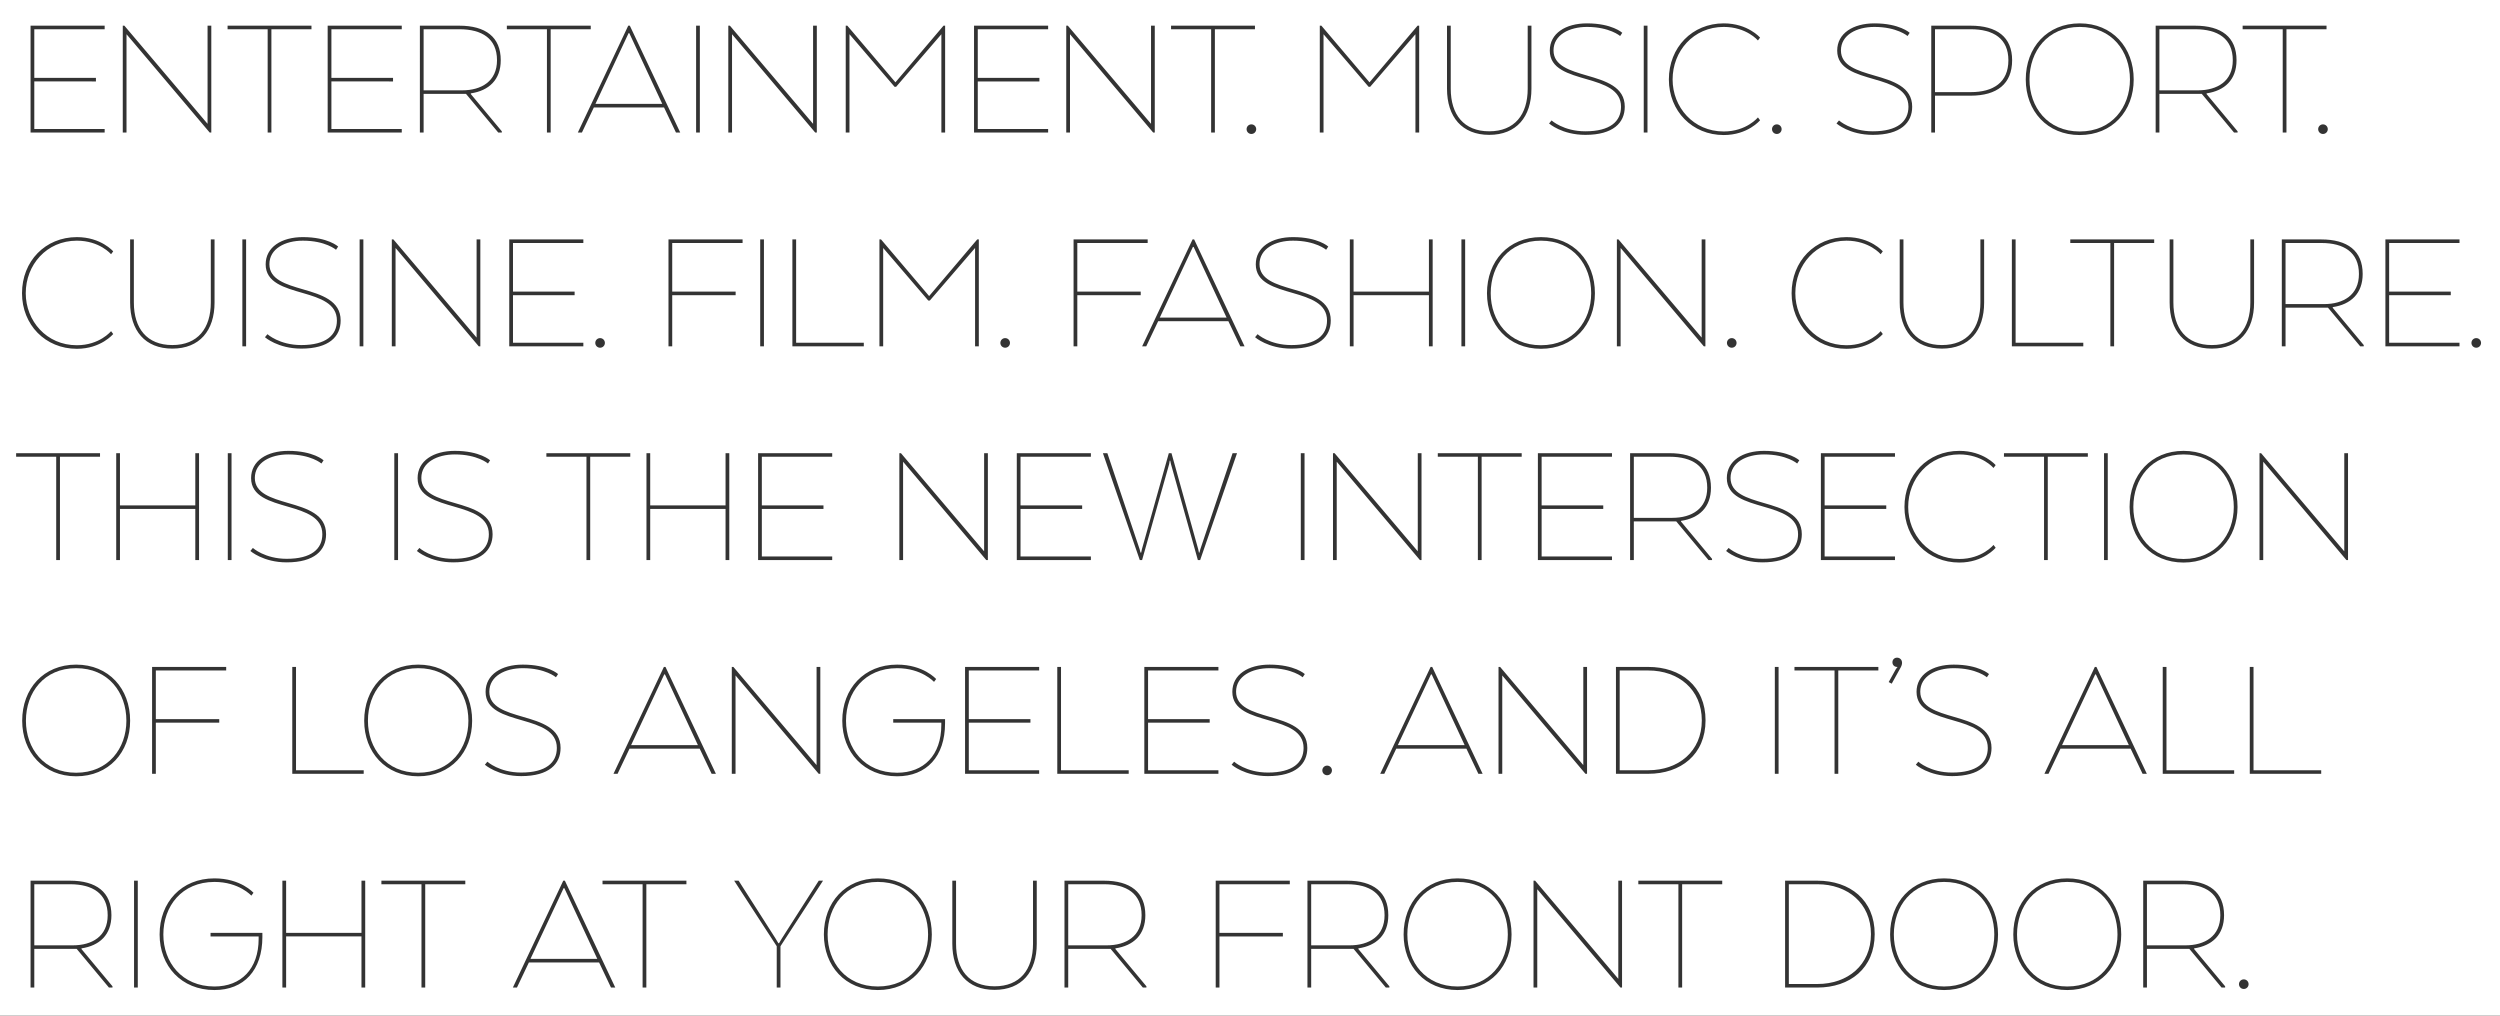 <?xml version="1.0" encoding="utf-8"?>
<!-- Generator: Adobe Illustrator 16.0.4, SVG Export Plug-In . SVG Version: 6.00 Build 0)  -->
<!DOCTYPE svg PUBLIC "-//W3C//DTD SVG 1.1//EN" "http://www.w3.org/Graphics/SVG/1.1/DTD/svg11.dtd">
<svg version="1.1" id="Layer_1" xmlns="http://www.w3.org/2000/svg" xmlns:xlink="http://www.w3.org/1999/xlink" x="0px" y="0px"
	 width="1600px" height="650px" viewBox="0 0 1600 650" enable-background="new 0 0 1600 650" xml:space="preserve">
<rect x="0" y="0" width="1600" height="650" fill="#333333" stroke="none"/>
<g>
	<path fill="#FFFFFF" d="M1163.209,565.914h-18.354v63.839h18.354c19.266,0,34.2-12.084,34.2-31.919
		C1197.409,577.998,1182.362,565.914,1163.209,565.914z"/>
	<path fill="#FFFFFF" d="M1244.206,564.433c-20.633,0-32.146,15.617-32.146,33.63c0,17.67,11.514,33.287,32.146,33.287
		c20.635,0,32.147-15.617,32.147-33.287C1276.354,580.05,1264.841,564.433,1244.206,564.433z"/>
	<polygon fill="#FFFFFF" points="763.463,158.022 742.259,203.28 785.009,203.28 763.919,158.022 	"/>
	<path fill="#FFFFFF" d="M267.628,427.632c-20.633,0-32.147,15.618-32.147,33.629c0,17.67,11.514,33.288,32.147,33.288
		c20.634,0,32.148-15.618,32.148-33.288C299.776,443.25,288.262,427.632,267.628,427.632z"/>
	<path fill="#FFFFFF" d="M986.207,220.949c20.634,0,32.146-15.618,32.146-33.288c0-18.012-11.514-33.629-32.146-33.629
		s-32.147,15.618-32.147,33.629C954.059,205.332,965.573,220.949,986.207,220.949z"/>
	<path fill="#FFFFFF" d="M561.823,564.433c-20.633,0-32.147,15.617-32.147,33.63c0,17.67,11.515,33.287,32.147,33.287
		c20.634,0,32.147-15.617,32.147-33.287C593.971,580.05,582.457,564.433,561.823,564.433z"/>
	<path fill="#FFFFFF" d="M1261.317,18.714h-22.914v40.242h22.914c14.362,0,24.053-6.156,24.053-20.406
		C1285.37,24.642,1275.681,18.714,1261.317,18.714z"/>
	<path fill="#FFFFFF" d="M1323.048,564.433c-20.633,0-32.146,15.617-32.146,33.63c0,17.67,11.514,33.287,32.146,33.287
		c20.635,0,32.148-15.617,32.148-33.287C1355.196,580.05,1343.683,564.433,1323.048,564.433z"/>
	<path fill="#FFFFFF" d="M730.632,585.75c0-13.908-9.688-19.836-24.054-19.836h-22.914v39.102h24.624
		C720.715,605.016,730.632,599.202,730.632,585.75z"/>
	<path fill="#FFFFFF" d="M68.918,585.75c0-13.908-9.689-19.836-24.054-19.836H21.951v39.102h24.624
		C59,605.016,68.918,599.202,68.918,585.75z"/>
	<path fill="#FFFFFF" d="M932.854,564.433c-20.635,0-32.147,15.617-32.147,33.63c0,17.67,11.514,33.287,32.147,33.287
		c20.633,0,32.146-15.618,32.146-33.287C965,580.05,953.487,564.433,932.854,564.433z"/>
	<path fill="#FFFFFF" d="M48.74,427.632c-20.633,0-32.147,15.618-32.147,33.629c0,17.67,11.514,33.288,32.147,33.288
		c20.634,0,32.148-15.618,32.148-33.288C80.888,443.25,69.374,427.632,48.74,427.632z"/>
	<polygon fill="#FFFFFF" points="915.821,431.622 894.617,476.879 937.367,476.879 916.277,431.622 	"/>
	<polygon fill="#FFFFFF" points="402.75,21.222 402.294,21.222 381.09,66.479 423.839,66.479 	"/>
	<path fill="#FFFFFF" d="M886.125,585.75c0-13.908-9.69-19.836-24.054-19.836h-22.914v39.102h24.624
		C876.208,605.016,886.125,599.202,886.125,585.75z"/>
	<path fill="#FFFFFF" d="M318.084,38.55c0-13.908-9.689-19.836-24.054-19.836h-22.914v39.102h24.624
		C308.167,57.815,318.084,52.001,318.084,38.55z"/>
	<path fill="#FFFFFF" d="M1397.479,290.832c-20.634,0-32.146,15.618-32.146,33.629c0,17.67,11.514,33.288,32.146,33.288
		c20.635,0,32.147-15.618,32.147-33.288C1429.626,306.45,1418.112,290.832,1397.479,290.832z"/>
	<polygon fill="#FFFFFF" points="360.719,568.422 339.515,613.68 382.265,613.68 361.175,568.422 	"/>
	<path fill="#FFFFFF" d="M1331.028,84.149c20.633,0,32.146-15.618,32.146-33.288c0-18.012-11.514-33.629-32.146-33.629
		c-20.636,0-32.148,15.618-32.148,33.629C1298.88,68.531,1310.395,84.149,1331.028,84.149z"/>
	<path fill="#FFFFFF" d="M1036.604,492.953h18.354c19.266,0,34.2-12.084,34.2-31.92c0-19.835-15.048-31.919-34.2-31.919h-18.354
		V492.953z"/>
	<path fill="#FFFFFF" d="M0,0v650h1600V0H0z M1435.29,16.434h53.693v2.28h-25.648v66.119h-2.395V18.714h-25.65V16.434z
		 M1489.782,82.667c0,1.71-1.369,3.078-3.078,3.078c-1.711,0-3.078-1.368-3.078-3.078s1.367-3.078,3.078-3.078
		C1488.413,79.589,1489.782,80.957,1489.782,82.667z M1440.216,193.59v-40.355h2.394v40.355c0,18.012-9.576,29.525-27.019,29.525
		c-17.441,0-27.018-11.514-27.018-29.525v-40.355h2.395v40.355c0,16.53,8.322,27.246,24.623,27.246
		C1431.895,220.835,1440.216,210.12,1440.216,193.59z M1379.626,16.434h25.193c16.87,0,26.561,7.296,26.561,22.116
		c0,12.54-7.637,19.494-19.149,21.204v0.456l19.836,23.826v0.798h-2.281l-20.633-24.738h-27.134v24.738h-2.393V16.434z
		 M1324.985,155.514v-2.28h53.692v2.28h-25.647v66.119h-2.396v-66.119H1324.985z M1348.972,290.034v68.399h-2.393v-68.399H1348.972z
		 M1331.028,14.952c20.86,0,34.541,15.39,34.541,35.909c0,20.178-13.681,35.568-34.541,35.568c-20.863,0-34.543-15.39-34.543-35.568
		C1296.485,30.342,1310.165,14.952,1331.028,14.952z M1333.311,219.354v2.28h-45.714v-68.399h2.394v66.119H1333.311z
		 M1253.966,357.749c14.592,0,21.887-9.006,21.887-9.006l1.367,1.823c0,0-7.75,9.463-23.254,9.463
		c-20.178,0-35.113-15.391-35.113-35.568c0-20.52,14.937-35.909,35.113-35.909c15.504,0,23.254,9.12,23.254,9.12l-1.367,1.824
		c0,0-7.295-8.664-21.887-8.664c-19.494,0-32.719,15.618-32.719,33.629C1221.247,342.131,1234.472,357.749,1253.966,357.749z
		 M1250.405,461.147c-11.742-3.421-23.824-6.612-23.824-18.354c0-11.058,10.146-17.441,23.824-17.441
		c16.073,0,22.571,6.042,22.571,6.042l-1.366,2.053c0,0-6.728-5.814-21.205-5.814c-11.398,0-21.433,5.13-21.433,15.048
		c0,9.805,10.488,12.882,21.433,16.074c11.856,3.42,24.168,7.182,24.168,19.95c0,10.26-7.41,18.012-25.193,18.012
		c-15.047,0-23.256-7.296-23.256-7.296l1.596-1.938c0,0,7.64,6.953,21.66,6.953c15.732,0,22.799-6.27,22.799-15.731
		C1272.179,467.873,1261.464,464.339,1250.405,461.147z M1269.847,193.59c0,18.012-9.575,29.525-27.018,29.525
		s-27.018-11.514-27.018-29.525v-40.355h2.395v40.355c0,16.53,8.32,27.246,24.623,27.246c16.301,0,24.623-10.716,24.623-27.246
		v-40.355h2.396L1269.847,193.59L1269.847,193.59z M1199.632,50.748c-11.742-3.42-23.825-6.612-23.825-18.354
		c0-11.058,10.146-17.441,23.825-17.441c16.074,0,22.572,6.042,22.572,6.042l-1.367,2.052c0,0-6.727-5.814-21.205-5.814
		c-11.398,0-21.431,5.13-21.431,15.048c0,9.804,10.488,12.882,21.431,16.074c11.857,3.42,24.168,7.182,24.168,19.95
		c0,10.26-7.41,18.012-25.192,18.012c-15.047,0-23.256-7.296-23.256-7.296l1.597-1.938c0,0,7.638,6.954,21.66,6.954
		c15.731,0,22.799-6.27,22.799-15.732C1221.405,57.474,1210.689,53.939,1199.632,50.748z M1207.204,323.436v2.28h-39.444v30.438
		h45.03v2.279h-47.423v-68.398h47.423v2.28h-45.03v31.122L1207.204,323.436L1207.204,323.436z M1181.736,151.752
		c15.503,0,23.255,9.12,23.255,9.12l-1.367,1.824c0,0-7.297-8.664-21.888-8.664c-19.494,0-32.719,15.618-32.719,33.629
		c0,17.67,13.225,33.288,32.719,33.288c14.591,0,21.888-9.006,21.888-9.006l1.367,1.824c0,0-7.752,9.462-23.255,9.462
		c-20.179,0-35.112-15.39-35.112-35.568C1146.624,167.142,1161.558,151.752,1181.736,151.752z M1137.163,79.589
		c1.71,0,3.078,1.368,3.078,3.078s-1.368,3.078-3.078,3.078s-3.078-1.368-3.078-3.078S1135.453,79.589,1137.163,79.589z
		 M1051.994,16.434h2.394v68.399h-2.394V16.434z M1095.703,357.635v0.799h-2.28l-20.634-24.738h-27.132v24.738h-2.395v-68.399
		h25.193c16.872,0,26.562,7.296,26.562,22.116c0,12.54-7.638,19.495-19.15,21.204v0.457L1095.703,357.635z M1091.55,461.033
		c0,21.888-15.846,34.2-36.707,34.2h-20.634v-68.399h20.634C1075.705,426.834,1091.55,439.146,1091.55,461.033z M1091.461,221.633
		h-1.025l-53.237-62.927v62.927h-2.395v-68.399h1.025l53.237,62.813v-62.813h2.395V221.633L1091.461,221.633z M1015.685,50.748
		c-11.741-3.42-23.824-6.612-23.824-18.354c0-11.058,10.146-17.441,23.824-17.441c16.074,0,22.572,6.042,22.572,6.042l-1.368,2.052
		c0,0-6.727-5.814-21.204-5.814c-11.398,0-21.432,5.13-21.432,15.048c0,9.804,10.488,12.882,21.432,16.074
		c11.856,3.42,24.168,7.182,24.168,19.95c0,10.26-7.409,18.012-25.192,18.012c-15.048,0-23.256-7.296-23.256-7.296l1.596-1.94
		c0,0,7.638,6.954,21.66,6.954c15.73,0,22.799-6.27,22.799-15.732C1037.458,57.474,1026.743,53.939,1015.685,50.748z
		 M1026.083,323.436v2.28H986.64v30.438h45.029v2.279h-47.423v-68.398h47.423v2.28H986.64v31.122L1026.083,323.436L1026.083,323.436
		z M1015.708,426.834v68.399h-1.026l-53.236-62.928v62.928h-2.395v-68.399h1.025l53.237,62.813v-62.813H1015.708L1015.708,426.834z
		 M1020.748,187.662c0,20.178-13.68,35.568-34.541,35.568c-20.862,0-34.542-15.39-34.542-35.568c0-20.52,13.68-35.909,34.542-35.909
		C1007.068,151.752,1020.748,167.142,1020.748,187.662z M926.083,16.434h2.396V56.79c0,16.53,8.32,27.246,24.622,27.246
		c16.303,0,24.624-10.716,24.624-27.246V16.434h2.395V56.79c0,18.012-9.575,29.525-27.019,29.525
		c-17.44,0-27.018-11.514-27.018-29.525V16.434z M937.7,153.234v68.399h-2.395v-68.399H937.7z M920.19,290.034h53.692v2.28h-25.648
		v66.12h-2.396v-66.12H920.19V290.034z M914.512,153.234h2.395v68.399h-2.395v-32.718H866.29v32.718h-2.394v-68.399h2.394v33.401
		h48.222V153.234z M909.771,290.034v68.399h-1.026l-53.237-62.928v62.928h-2.394v-68.399h1.024l53.237,62.813v-62.813H909.771z
		 M844.665,16.434h1.025l30.779,36.251l30.779-36.251h1.025v68.399h-2.395V21.906l-28.955,33.63H875.9l-28.843-33.63v62.927h-2.394
		L844.665,16.434L844.665,16.434z M827.52,151.752c16.074,0,22.572,6.042,22.572,6.042l-1.368,2.052c0,0-6.727-5.814-21.203-5.814
		c-11.399,0-21.433,5.13-21.433,15.048c0,9.804,10.488,12.882,21.433,16.074c11.855,3.42,24.168,7.182,24.168,19.95
		c0,10.26-7.41,18.012-25.193,18.012c-15.048,0-23.256-7.296-23.256-7.296l1.596-1.938c0,0,7.638,6.954,21.66,6.954
		c15.731,0,22.799-6.27,22.799-15.732c0-10.83-10.716-14.364-21.772-17.556c-11.741-3.42-23.825-6.612-23.825-18.354
		C803.695,158.136,813.84,151.752,827.52,151.752z M852.439,493.067c0,1.71-1.368,3.077-3.078,3.077s-3.078-1.367-3.078-3.077
		s1.368-3.078,3.078-3.078S852.439,491.357,852.439,493.067z M834.908,290.034v68.399h-2.395v-68.399H834.908z M800.889,85.745
		c-1.709,0-3.078-1.368-3.078-3.078s1.368-3.078,3.078-3.078s3.078,1.368,3.078,3.078S802.599,85.745,800.889,85.745z
		 M749.477,16.434h53.694v2.28h-25.649v66.119h-2.395V18.714h-25.65V16.434z M774.202,460.235v2.279h-39.443v30.438h45.029v2.28
		h-47.423v-68.399h47.423v2.28h-45.029v31.122L774.202,460.235L774.202,460.235z M768.104,358.434h-1.481l-17.214-61.446
		l-0.456-2.166h-0.342l-0.343,2.166l-17.327,61.446h-1.482l-23.598-68.399h2.85l20.634,61.444l0.57,2.166h0.456l0.456-2.166
		l17.214-61.444h1.71l17.1,61.444l0.456,2.166h0.343l0.569-2.166l20.634-61.444h2.851L768.104,358.434z M692.58,323.436v2.28
		h-39.443v30.438h45.029v2.279h-47.423v-68.398h47.423v2.28h-45.029v31.122L692.58,323.436L692.58,323.436z M689.479,188.916v32.718
		h-2.395v-68.399h47.423v2.28h-45.028v31.122h40.582v2.28L689.479,188.916L689.479,188.916z M786.149,205.56h-44.916l-7.639,16.074
		h-2.622l32.263-68.399h1.025l32.263,68.399h-2.736L786.149,205.56z M682.4,16.434h1.025l53.237,62.813V16.434h2.394v68.399h-1.025
		l-53.237-62.927v62.927H682.4V16.434z M623.383,16.434h47.423v2.28h-45.028v31.122h39.442v2.28h-39.442v30.438h45.028v2.28h-47.423
		V16.434z M646.388,219.467c0,1.71-1.368,3.078-3.078,3.078s-3.077-1.368-3.077-3.078s1.367-3.078,3.077-3.078
		S646.388,217.757,646.388,219.467z M595.099,192.336h-1.025l-28.842-33.63v62.927h-2.395v-68.399h1.026l30.778,36.251l30.78-36.251
		h1.026v68.399h-2.395v-62.927L595.099,192.336z M575.583,290.034h1.026l53.236,62.813v-62.813h2.395v68.399h-1.026l-53.237-62.928
		v62.928h-2.394V290.034z M541.27,16.434h1.026l30.779,36.251l30.78-36.251h1.025v68.399h-2.394V21.906l-28.956,33.63h-1.026
		l-28.842-33.63v62.927h-2.394V16.434L541.27,16.434z M527.021,323.436v2.28h-39.443v30.438h45.029v2.279h-47.424v-68.398h47.424
		v2.28h-45.029v31.122L527.021,323.436L527.021,323.436z M486.528,221.633v-68.399h2.394v68.399H486.528z M507.127,221.633v-68.399
		h2.395v66.119h43.318v2.28H507.127z M466.11,16.434h1.025l53.237,62.813V16.434h2.394v68.399h-1.025l-53.237-62.927v62.927h-2.394
		V16.434L466.11,16.434z M470.808,186.636v2.28h-40.583v32.718h-2.394v-68.399h47.423v2.28h-45.029v31.122L470.808,186.636
		L470.808,186.636z M445.511,16.434h2.395v68.399h-2.395V16.434z M403.092,16.434l32.262,68.399h-2.735l-7.638-16.074h-44.916
		l-7.639,16.074h-2.622l32.263-68.399H403.092z M349.684,292.314v-2.28h53.693v2.28h-25.649v66.12h-2.394v-66.12H349.684
		L349.684,292.314z M367.754,186.636v2.28h-39.443v30.438h45.029v2.28h-47.423v-68.399h47.423v2.28h-45.029v31.122L367.754,186.636
		L367.754,186.636z M380.978,219.467c0-1.71,1.368-3.078,3.078-3.078s3.078,1.368,3.078,3.078s-1.368,3.078-3.078,3.078
		S380.978,221.177,380.978,219.467z M324.388,16.434h53.693v2.28h-25.649v66.119h-2.394V18.714h-25.65V16.434z M268.723,16.434
		h25.194c16.872,0,26.562,7.296,26.562,22.116c0,12.54-7.638,19.494-19.151,21.204v0.456l19.836,23.826v0.798h-2.28l-20.634-24.738
		h-27.132v24.738h-2.394V16.434z M253.152,158.706v62.927h-2.394v-68.399h1.026l53.237,62.813v-62.813h2.394v68.399h-1.026
		L253.152,158.706z M254.747,290.034v68.399h-2.394v-68.399H254.747z M291.089,324.348c-11.742-3.42-23.826-6.612-23.826-18.354
		c0-11.058,10.146-17.441,23.826-17.441c16.074,0,22.572,6.042,22.572,6.042l-1.368,2.052c0,0-6.726-5.814-21.204-5.814
		c-11.4,0-21.432,5.13-21.432,15.048c0,9.804,10.488,12.882,21.432,16.074c11.856,3.42,24.168,7.182,24.168,19.949
		c0,10.261-7.41,18.013-25.194,18.013c-15.048,0-23.256-7.296-23.256-7.296l1.596-1.938c0,0,7.638,6.953,21.66,6.953
		c15.732,0,22.8-6.27,22.8-15.731C312.863,331.073,302.147,327.54,291.089,324.348z M209.706,16.434h47.423v2.28H212.1v31.122
		h39.443v2.28H212.1v30.438h45.029v2.28h-47.423V16.434z M184.523,324.348c-11.742-3.42-23.826-6.612-23.826-18.354
		c0-11.058,10.146-17.441,23.826-17.441c16.074,0,22.572,6.042,22.572,6.042l-1.368,2.052c0,0-6.726-5.814-21.204-5.814
		c-11.4,0-21.432,5.13-21.432,15.048c0,9.804,10.488,12.882,21.432,16.074c11.856,3.42,24.168,7.182,24.168,19.949
		c0,10.261-7.41,18.013-25.194,18.013c-15.048,0-23.256-7.296-23.256-7.296l1.596-1.938c0,0,7.638,6.953,21.66,6.953
		c15.732,0,22.8-6.27,22.8-15.731C206.297,331.073,195.582,327.54,184.523,324.348z M193.85,187.548
		c-11.742-3.42-23.826-6.612-23.826-18.354c0-11.058,10.146-17.441,23.826-17.441c16.074,0,22.572,6.042,22.572,6.042l-1.368,2.052
		c0,0-6.726-5.814-21.204-5.814c-11.4,0-21.432,5.13-21.432,15.048c0,9.804,10.488,12.882,21.432,16.074
		c11.856,3.42,24.168,7.182,24.168,19.95c0,10.26-7.41,18.012-25.194,18.012c-15.048,0-23.256-7.296-23.256-7.296l1.596-1.938
		c0,0,7.638,6.954,21.66,6.954c15.732,0,22.8-6.27,22.8-15.732C215.624,194.273,204.908,190.74,193.85,187.548z M187.055,426.834
		h2.394v66.119h43.319v2.28h-45.713V426.834z M230.159,221.633v-68.399h2.394v68.399H230.159z M145.65,16.434h53.693v2.28h-25.649
		v66.119H171.3V18.714h-25.65V16.434L145.65,16.434z M157.507,153.234v68.399h-2.394v-68.399H157.507z M148.181,290.034v68.399
		h-2.394v-68.399H148.181z M110.289,220.835c16.302,0,24.624-10.716,24.624-27.246v-40.355h2.394v40.355
		c0,18.012-9.576,29.525-27.018,29.525c-17.441,0-27.018-11.514-27.018-29.525v-40.355h2.394v40.355
		C85.666,210.12,93.987,220.835,110.289,220.835z M78.574,16.434H79.6l53.237,62.813V16.434h2.394v68.399h-1.026L80.968,21.906
		v62.927h-2.394V16.434z M74.378,290.034h2.394v33.401h48.222v-33.401h2.394v68.399h-2.394v-32.719H76.772v32.719h-2.394V290.034z
		 M19.557,16.434H66.98v2.28H21.951v31.122h39.443v2.28H21.951v30.438H66.98v2.28H19.557V16.434z M49.196,151.752
		c15.504,0,23.256,9.12,23.256,9.12l-1.368,1.824c0,0-7.296-8.664-21.888-8.664c-19.494,0-32.717,15.618-32.717,33.629
		c0,17.67,13.224,33.288,32.717,33.288c14.592,0,21.888-9.006,21.888-9.006l1.368,1.824c0,0-7.752,9.462-23.256,9.462
		c-20.178,0-35.111-15.39-35.111-35.568C14.085,167.142,29.019,151.752,49.196,151.752z M10.323,290.034h53.693v2.28H38.367v66.12
		h-2.394v-66.12h-25.65V290.034z M71.996,632.033h-2.28l-20.634-24.737H21.951v24.737h-2.394v-68.399H44.75
		c16.872,0,26.562,7.296,26.562,22.116c0,12.54-7.638,19.493-19.152,21.203v0.456l19.836,23.826V632.033z M48.74,496.829
		c-20.861,0-34.542-15.39-34.542-35.568c0-20.52,13.68-35.909,34.542-35.909c20.862,0,34.542,15.391,34.542,35.909
		C83.282,481.439,69.602,496.829,48.74,496.829z M88.184,632.033H85.79v-68.399h2.394V632.033z M99.732,495.233h-2.394v-68.399
		h47.423v2.28H99.732v31.122h40.583v2.279H99.732V495.233z M167.925,599.657c0,21.317-11.856,33.972-30.666,33.972
		c-21.204,0-35.112-15.39-35.112-35.567c0-20.52,13.908-35.908,35.112-35.908c16.872,0,24.965,9.232,24.965,9.232l-1.368,1.824
		c0,0-7.866-8.777-23.598-8.777c-20.976,0-32.718,15.617-32.718,33.629c0,17.671,11.742,33.288,32.718,33.288
		c16.986,0,28.271-11.172,28.271-30.552v-1.481h-30.78v-2.279h33.174v2.62H167.925z M233.736,632.033h-2.394v-32.718H183.12v32.718
		h-2.394v-68.399h2.394v33.402h48.222v-33.402h2.394V632.033z M297.792,565.914h-25.649v66.119h-2.394v-66.119h-25.65v-2.28h53.693
		V565.914z M267.628,496.829c-20.861,0-34.542-15.39-34.542-35.568c0-20.52,13.68-35.909,34.542-35.909
		c20.862,0,34.542,15.391,34.542,35.909C302.169,481.439,288.49,496.829,267.628,496.829z M311.917,487.481
		c0,0,7.638,6.953,21.66,6.953c15.731,0,22.8-6.27,22.8-15.731c0-10.83-10.716-14.364-21.774-17.556
		c-11.741-3.421-23.825-6.612-23.825-18.354c0-11.058,10.146-17.441,23.825-17.441c16.074,0,22.572,6.042,22.572,6.042l-1.368,2.053
		c0,0-6.726-5.814-21.204-5.814c-11.399,0-21.432,5.13-21.432,15.048c0,9.805,10.488,12.882,21.432,16.074
		c11.856,3.42,24.168,7.182,24.168,19.95c0,10.26-7.409,18.012-25.193,18.012c-15.048,0-23.256-7.296-23.256-7.296L311.917,487.481z
		 M391.042,632.033l-7.638-16.074h-44.916l-7.639,16.074h-2.622l32.263-68.399h1.025l32.263,68.399H391.042z M439.31,565.914H413.66
		v66.119h-2.395v-66.119h-25.649v-2.28h53.692L439.31,565.914L439.31,565.914z M455.44,495.233l-7.639-16.074h-44.916l-7.638,16.074
		h-2.622l32.262-68.399h1.026l32.262,68.399H455.44L455.44,495.233z M466.749,358.434h-2.394v-32.719h-48.223v32.719h-2.394v-68.399
		h2.394v33.401h48.223v-33.401h2.394V358.434z M468.346,426.834h1.026l53.237,62.813v-62.813h2.394v68.399h-1.026l-53.236-62.928
		v62.928h-2.395V426.834L468.346,426.834z M499.5,605.586v26.447h-2.394v-26.447l-27.246-41.952h2.85l23.598,36.937l1.824,3.078
		h0.456l1.824-3.078l23.598-36.937h2.736L499.5,605.586z M561.823,633.629c-20.861,0-34.542-15.39-34.542-35.566
		c0-20.521,13.68-35.909,34.542-35.909c20.861,0,34.542,15.39,34.542,35.909C596.365,618.239,582.685,633.629,561.823,633.629z
		 M604.836,462.857c0,21.317-11.855,33.972-30.666,33.972c-21.204,0-35.112-15.39-35.112-35.568
		c0-20.52,13.908-35.909,35.112-35.909c16.872,0,24.965,9.234,24.965,9.234l-1.368,1.824c0,0-7.865-8.778-23.598-8.778
		c-20.976,0-32.718,15.618-32.718,33.629c0,17.67,11.742,33.288,32.718,33.288c16.986,0,28.271-11.172,28.271-30.551v-1.482h-30.78
		v-2.279h33.174v2.621H604.836z M663.521,603.989c0,18.012-9.576,29.525-27.019,29.525c-17.44,0-27.018-11.515-27.018-29.525
		v-40.355h2.394v40.355c0,16.53,8.322,27.246,24.624,27.246s24.624-10.717,24.624-27.246v-40.355h2.395V603.989z M665.061,429.114
		h-45.028v31.122h39.442v2.279h-39.442v30.438h45.028v2.28h-47.423v-68.399h47.423V429.114z M676.654,426.834h2.394v66.119h43.319
		v2.28h-45.713V426.834L676.654,426.834z M733.71,632.033h-2.28l-20.634-24.737h-27.132v24.737h-2.395v-68.399h25.194
		c16.872,0,26.562,7.296,26.562,22.116c0,12.54-7.639,19.493-19.152,21.203v0.456l19.836,23.826V632.033z M825.479,565.914h-45.029
		v31.122h40.584v2.279h-40.584v32.718h-2.395v-68.399h47.424V565.914z M811.491,496.715c-15.048,0-23.256-7.296-23.256-7.296
		l1.596-1.938c0,0,7.638,6.953,21.66,6.953c15.73,0,22.8-6.27,22.8-15.731c0-10.83-10.716-14.364-21.773-17.556
		c-11.741-3.421-23.825-6.612-23.825-18.354c0-11.058,10.146-17.441,23.825-17.441c16.073,0,22.571,6.042,22.571,6.042l-1.368,2.053
		c0,0-6.726-5.814-21.203-5.814c-11.399,0-21.432,5.13-21.432,15.048c0,9.805,10.488,12.883,21.432,16.074
		c11.855,3.42,24.167,7.182,24.167,19.95C836.684,488.963,829.275,496.715,811.491,496.715z M889.204,632.033h-2.28l-20.634-24.737
		h-27.132v24.737h-2.395v-68.399h25.193c16.872,0,26.562,7.296,26.562,22.116c0,12.54-7.638,19.493-19.15,21.203v0.456
		l19.836,23.826V632.033z M885.953,495.233h-2.621l32.261-68.399h1.026l32.262,68.399h-2.736l-7.638-16.074h-44.915L885.953,495.233
		z M932.854,633.629c-20.862,0-34.543-15.39-34.543-35.566c0-20.521,13.681-35.909,34.543-35.909
		c20.86,0,34.541,15.39,34.541,35.909C967.394,618.239,953.714,633.629,932.854,633.629z M1038.109,632.033h-1.026l-53.237-62.927
		v62.927h-2.394v-68.399h1.024l53.237,62.813v-62.813h2.396V632.033L1038.109,632.033z M1102.221,565.914h-25.648v66.119h-2.396
		v-66.119h-25.649v-2.28h53.693V565.914L1102.221,565.914z M1068.078,50.861c0-20.52,14.935-35.909,35.111-35.909
		c15.505,0,23.256,9.12,23.256,9.12l-1.367,1.824c0,0-7.296-8.664-21.889-8.664c-19.493,0-32.718,15.618-32.718,33.629
		c0,17.67,13.225,33.288,32.718,33.288c14.593,0,21.889-9.006,21.889-9.006l1.367,1.824c0,0-7.752,9.462-23.256,9.462
		C1083.012,86.429,1068.078,71.039,1068.078,50.861z M1111.4,219.467c0,1.71-1.368,3.078-3.078,3.078s-3.078-1.368-3.078-3.078
		s1.368-3.078,3.078-3.078S1111.4,217.757,1111.4,219.467z M1104.708,352.619l1.596-1.938c0,0,7.638,6.953,21.66,6.953
		c15.731,0,22.799-6.27,22.799-15.732c0-10.829-10.716-14.363-21.772-17.555c-11.741-3.42-23.825-6.612-23.825-18.354
		c0-11.058,10.146-17.441,23.825-17.441c16.074,0,22.572,6.042,22.572,6.042l-1.368,2.052c0,0-6.728-5.814-21.204-5.814
		c-11.399,0-21.433,5.13-21.433,15.048c0,9.804,10.488,12.882,21.433,16.074c11.855,3.42,24.168,7.183,24.168,19.95
		c0,10.26-7.41,18.012-25.193,18.012C1112.916,359.915,1104.708,352.619,1104.708,352.619z M1138.29,495.233h-2.394v-68.399h2.394
		V495.233z M1163.096,632.033h-20.634v-68.399h20.634c20.861,0,36.708,12.312,36.708,34.2S1183.958,632.033,1163.096,632.033z
		 M1202.151,429.114h-25.65v66.119h-2.396v-66.119h-25.648v-2.28h53.693L1202.151,429.114L1202.151,429.114z M1214.12,426.834
		c-1.711,0-2.965-1.254-2.965-2.964s1.254-2.964,2.965-2.964c1.709,0,3.19,1.254,3.19,3.306c0,1.026-0.342,1.938-0.684,2.622
		l-5.928,10.716l-1.938-1.025l4.56-8.208c0.457-0.799,1.026-1.254,1.026-1.254v-0.229H1214.12L1214.12,426.834z M1244.206,633.629
		c-20.861,0-34.541-15.39-34.541-35.566c0-20.521,13.68-35.909,34.541-35.909s34.541,15.39,34.541,35.909
		C1278.747,618.239,1265.067,633.629,1244.206,633.629z M1261.202,61.235h-22.799v23.598h-2.396V16.434h25.193
		c16.873,0,26.562,7.296,26.562,22.116C1287.765,53.711,1278.075,61.235,1261.202,61.235z M1282.534,290.034h53.692v2.28h-25.647
		v66.12h-2.396v-66.12h-25.649V290.034z M1323.048,633.629c-20.86,0-34.541-15.39-34.541-35.566
		c0-20.521,13.681-35.909,34.541-35.909c20.861,0,34.541,15.39,34.541,35.909C1357.589,618.239,1343.909,633.629,1323.048,633.629z
		 M1363.605,479.159h-44.916l-7.639,16.074h-2.621l32.262-68.399h1.025l32.262,68.399h-2.735L1363.605,479.159z M1424.087,632.033
		h-2.281l-20.633-24.737h-27.133v24.737h-2.394v-68.399h25.193c16.871,0,26.562,7.296,26.562,22.116
		c0,12.54-7.638,19.493-19.15,21.203v0.456l19.836,23.826V632.033z M1429.862,495.233h-45.713v-68.399h2.393v66.119h43.32V495.233
		L1429.862,495.233z M1397.479,360.029c-20.861,0-34.541-15.391-34.541-35.568c0-20.52,13.68-35.909,34.541-35.909
		c20.86,0,34.541,15.39,34.541,35.909C1432.02,344.639,1418.339,360.029,1397.479,360.029z M1436.021,632.945
		c-1.709,0-3.078-1.368-3.078-3.078s1.369-3.078,3.078-3.078c1.711,0,3.077,1.368,3.077,3.078S1437.73,632.945,1436.021,632.945z
		 M1485.571,495.233h-45.713v-68.399h2.395v66.119h43.318V495.233z M1502.733,358.434h-1.025l-53.238-62.928v62.928h-2.393v-68.399
		h1.024l53.236,62.813v-62.813h2.396V358.434z M1512.798,221.633h-2.281l-20.633-24.738h-27.133v24.738h-2.394v-68.399h25.193
		c16.871,0,26.562,7.296,26.562,22.116c0,12.54-7.638,19.494-19.15,21.204v0.456l19.836,23.826V221.633z M1574.083,155.514h-45.029
		v31.122h39.443v2.28h-39.443v30.438h45.029v2.28h-47.424v-68.399h47.424V155.514z M1584.798,222.545
		c-1.709,0-3.078-1.368-3.078-3.078s1.369-3.078,3.078-3.078c1.711,0,3.078,1.368,3.078,3.078S1586.509,222.545,1584.798,222.545z"
		/>
	<path fill="#FFFFFF" d="M1509.72,175.35c0-13.908-9.69-19.836-24.055-19.836h-22.914v39.102h24.625
		C1499.802,194.616,1509.72,188.802,1509.72,175.35z"/>
	<polygon fill="#FFFFFF" points="1340.921,431.622 1319.716,476.879 1362.466,476.879 1341.376,431.622 	"/>
	<path fill="#FFFFFF" d="M1092.625,312.15c0-13.908-9.689-19.836-24.054-19.836h-22.914v39.102h24.624
		C1082.707,331.416,1092.625,325.602,1092.625,312.15z"/>
	<path fill="#FFFFFF" d="M1421.009,585.75c0-13.908-9.69-19.836-24.055-19.836h-22.914v39.102h24.625
		C1411.091,605.016,1421.009,599.202,1421.009,585.75z"/>
	<polygon fill="#FFFFFF" points="425.117,431.622 403.914,476.879 446.663,476.879 425.573,431.622 	"/>
	<path fill="#FFFFFF" d="M1428.987,38.55c0-13.908-9.691-19.836-24.056-19.836h-22.914v39.102h24.625
		C1419.069,57.815,1428.987,52.001,1428.987,38.55z"/>
</g>
</svg>
